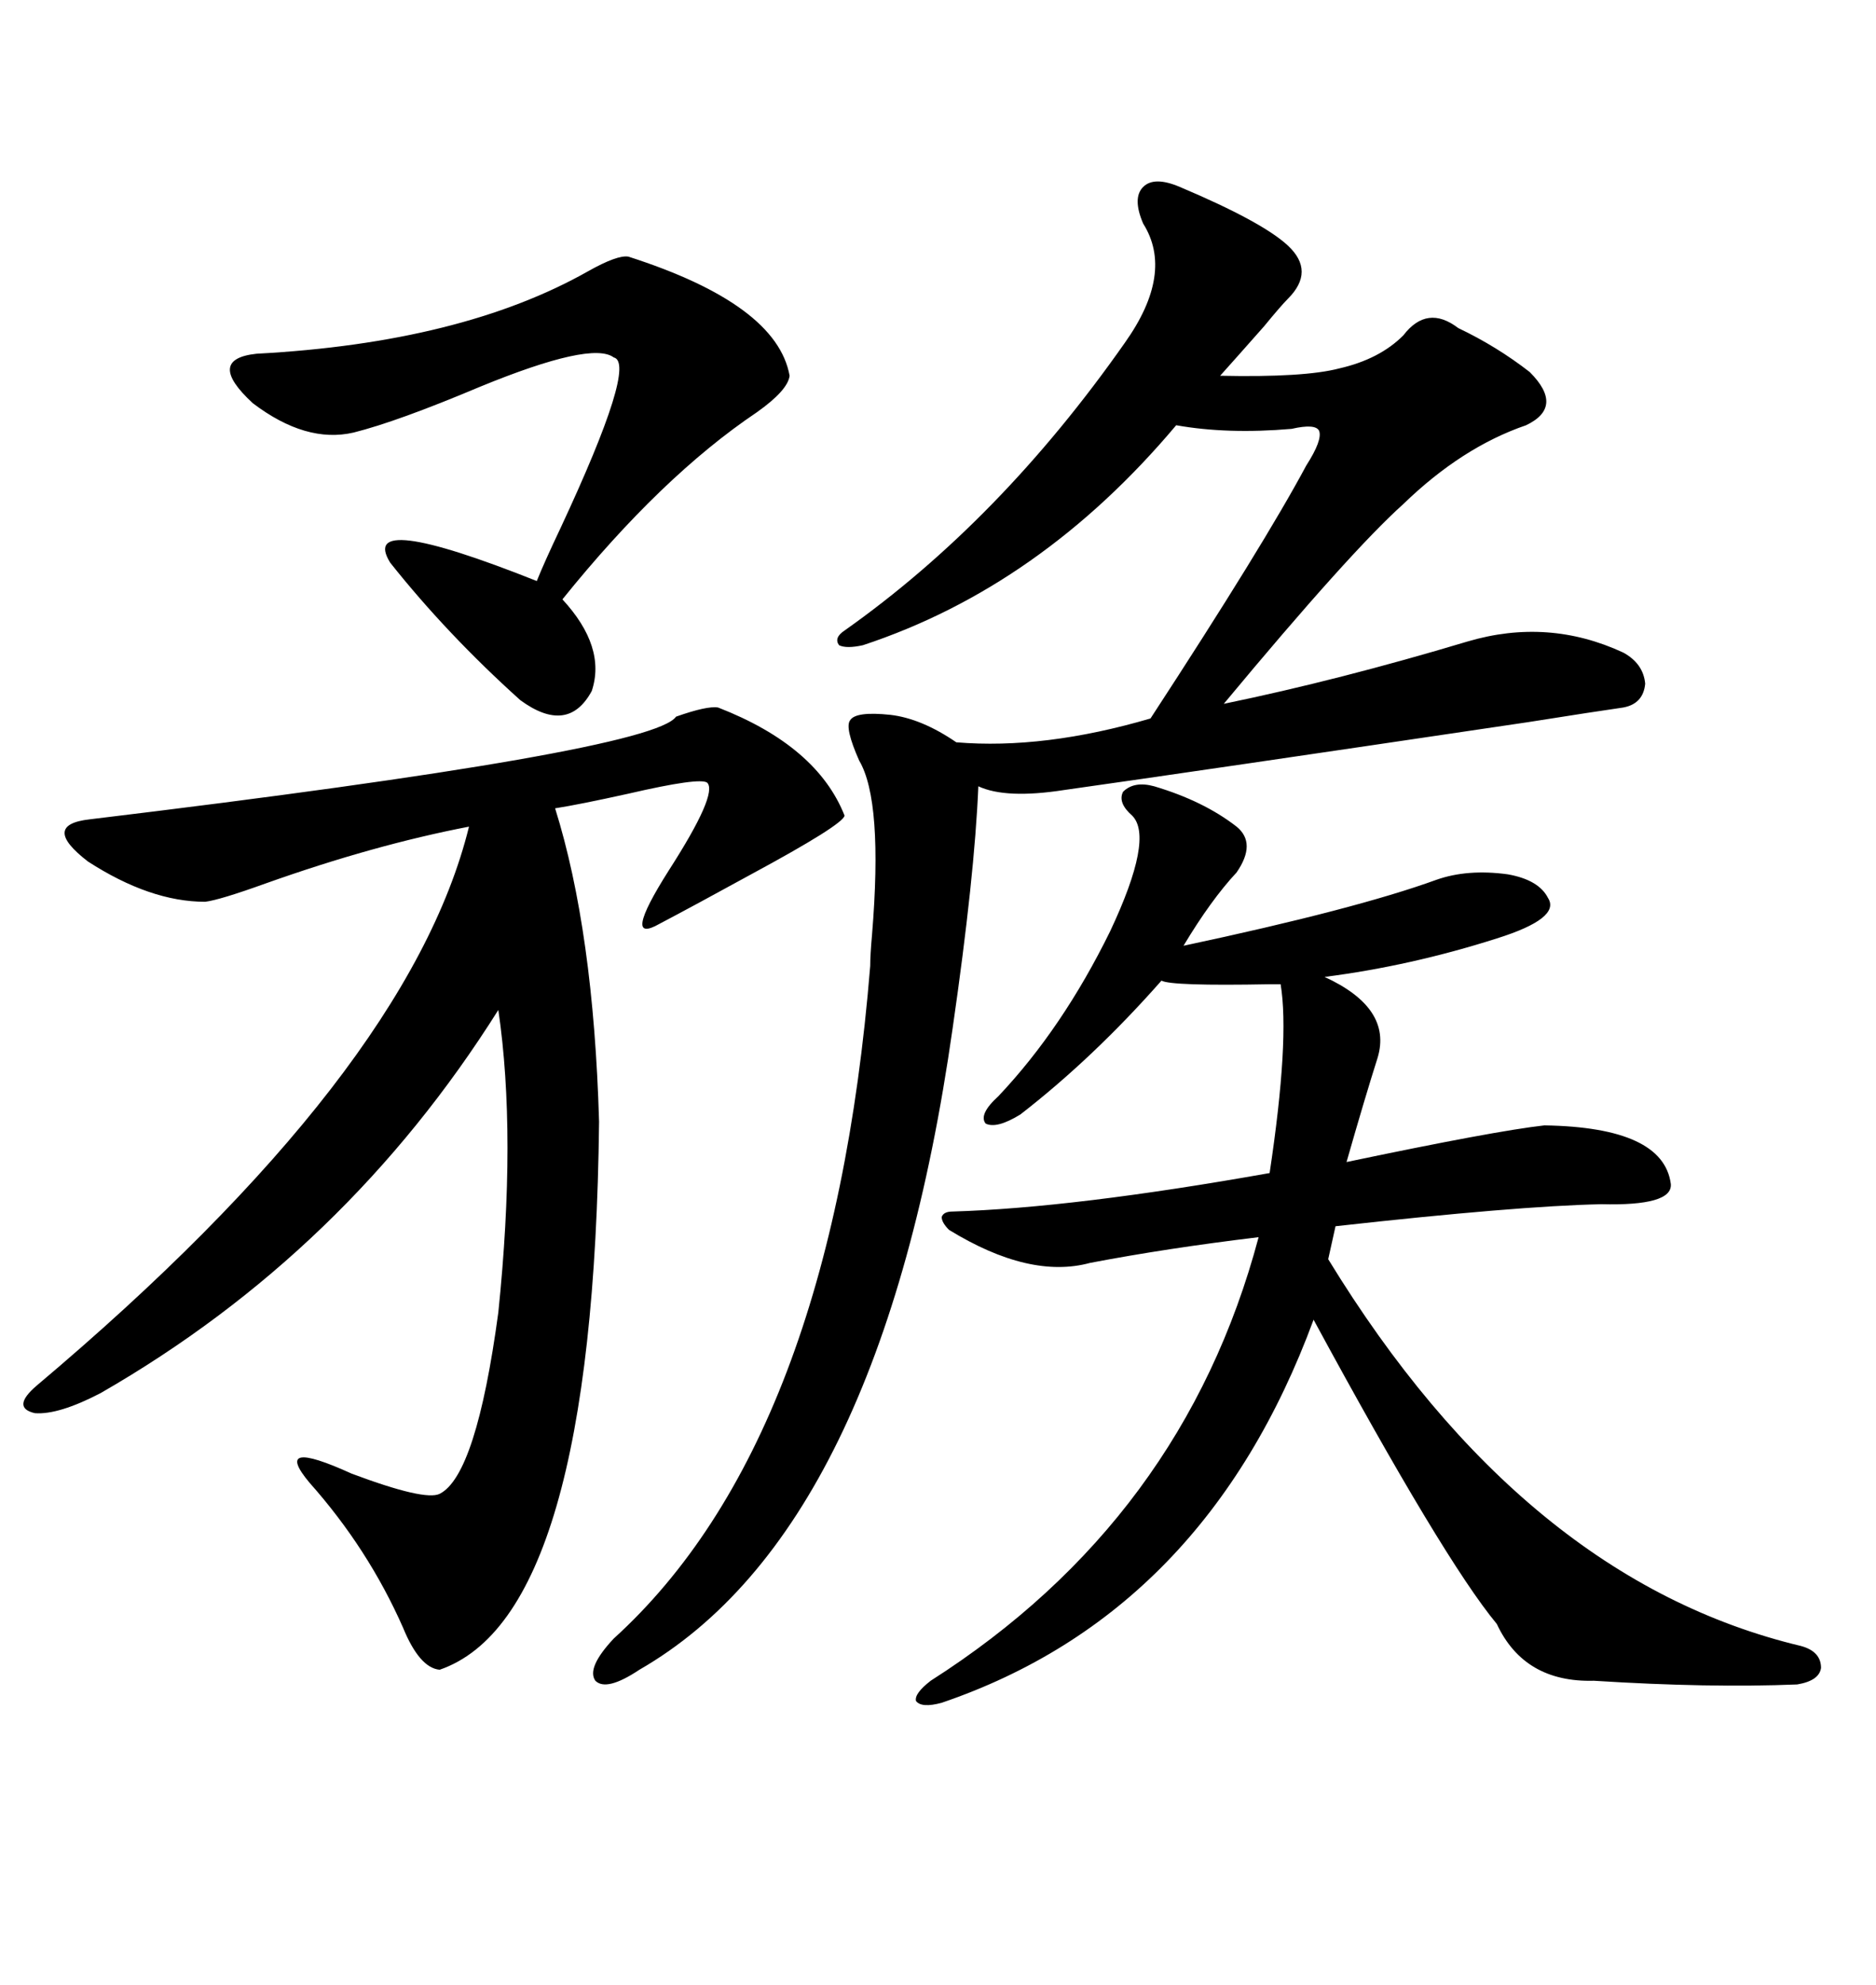 <svg xmlns="http://www.w3.org/2000/svg" xmlns:xlink="http://www.w3.org/1999/xlink" width="300" height="317.285"><path d="M188.67 29.88L188.67 29.88Q201.86 35.45 205.96 39.26L205.96 39.26Q210.35 43.36 205.96 47.75L205.96 47.75Q204.79 48.93 202.15 52.15L202.15 52.15Q197.75 57.13 195.12 60.06L195.12 60.06Q208.59 60.35 214.16 58.89L214.16 58.89Q220.61 57.42 224.41 53.61L224.41 53.61Q228.22 48.63 233.20 52.44L233.20 52.44Q239.36 55.37 244.63 59.47L244.63 59.47Q250.20 65.04 244.04 67.97L244.04 67.97Q233.79 71.48 224.41 80.57L224.41 80.57Q215.92 88.18 195.70 112.50L195.70 112.50Q214.16 108.69 234.67 102.54L234.67 102.54Q247.56 98.73 259.57 104.30L259.57 104.30Q262.79 106.05 263.09 109.28L263.09 109.28Q262.79 112.50 259.57 113.09L259.57 113.09Q255.47 113.67 244.34 115.43L244.34 115.43Q191.02 123.34 170.21 126.27L170.21 126.27Q160.84 127.73 156.45 125.68L156.45 125.68Q155.86 140.04 152.34 164.36L152.34 164.36Q140.92 244.63 102.25 266.89L102.25 266.89Q96.97 270.41 95.21 268.65L95.21 268.65Q93.75 266.60 98.14 261.91L98.14 261.91Q133.01 230.27 139.16 154.39L139.16 154.39Q139.16 152.64 139.45 149.41L139.45 149.41Q141.21 128.03 137.40 121.58L137.40 121.58Q135.06 116.31 135.94 115.14L135.94 115.14Q136.82 113.67 142.38 114.26L142.38 114.26Q147.36 114.84 152.93 118.65L152.93 118.65Q166.99 119.82 183.98 114.84L183.98 114.84Q202.15 87.01 208.89 74.41L208.89 74.41Q211.52 70.31 210.94 68.85L210.94 68.85Q210.35 67.68 206.54 68.55L206.54 68.55Q196.29 69.43 188.09 67.97L188.09 67.97Q166.41 93.75 137.99 103.13L137.99 103.13Q135.35 103.71 134.18 103.13L134.18 103.13Q133.30 101.95 135.06 100.78L135.06 100.78Q159.96 83.20 179.88 54.79L179.88 54.79Q187.79 43.65 182.81 35.74L182.81 35.74Q181.05 31.64 182.81 29.88L182.81 29.88Q184.57 28.13 188.67 29.88ZM114.84 113.09L114.84 113.09Q130.66 119.24 135.06 130.37L135.06 130.37Q134.77 131.84 120.12 139.75L120.12 139.75Q111.04 144.73 105.47 147.66L105.47 147.66Q99.32 151.17 106.93 139.16L106.93 139.16Q114.84 126.86 113.09 125.10L113.09 125.10Q111.91 124.22 100.49 126.86L100.49 126.86Q92.58 128.61 88.77 129.20L88.77 129.20Q94.92 148.83 95.80 179.30L95.80 179.30Q94.92 258.40 70.31 266.89L70.31 266.89Q67.09 266.60 64.45 260.16L64.45 260.16Q58.89 247.56 49.51 237.01L49.51 237.01Q43.36 229.69 56.25 235.55L56.25 235.55Q67.97 239.94 70.31 238.77L70.31 238.77Q76.17 235.84 79.69 209.77L79.69 209.77Q82.62 181.35 79.69 161.43L79.69 161.43Q55.37 200.10 16.11 222.66L16.11 222.66Q9.38 226.17 5.57 225.88L5.57 225.88Q1.76 225 5.86 221.48L5.86 221.48Q65.33 171.39 75 132.13L75 132.13Q59.77 135.06 42.48 141.21L42.48 141.21Q35.16 143.85 32.81 144.14L32.81 144.14Q24.02 144.14 14.06 137.70L14.06 137.70Q6.45 131.84 14.36 130.96L14.36 130.96Q104.30 120.12 108.11 114.55L108.11 114.55Q113.09 112.79 114.84 113.09ZM184.57 125.68L184.57 125.68Q192.48 128.03 197.75 132.13L197.75 132.13Q200.98 134.77 197.75 139.45L197.75 139.45Q193.65 143.85 189.26 151.17L189.26 151.17Q216.80 145.31 229.69 140.63L229.69 140.63Q234.67 138.87 241.11 139.75L241.11 139.75Q246.09 140.63 247.56 143.55L247.56 143.55Q249.61 146.78 239.36 150L239.36 150Q225.59 154.39 211.82 156.15L211.82 156.15Q222.66 161.13 220.31 169.04L220.31 169.04Q218.26 175.49 215.33 185.74L215.33 185.74Q239.06 180.76 246.97 179.88L246.97 179.88Q266.02 180.18 267.19 189.26L267.19 189.26Q267.48 192.77 256.05 192.48L256.05 192.48Q242.58 192.77 213.57 196.00L213.57 196.00L212.40 201.27Q243.75 252.54 287.99 263.09L287.99 263.09Q291.21 263.96 291.21 266.60L291.21 266.60Q290.92 268.65 287.40 269.24L287.40 269.24Q273.34 269.82 254.88 268.65L254.88 268.65Q243.75 268.95 239.36 259.57L239.36 259.57Q230.86 249.32 210.06 210.94L210.06 210.94Q192.77 257.81 150.59 272.17L150.59 272.17Q147.36 273.05 146.48 271.88L146.48 271.88Q146.19 270.70 148.83 268.65L148.83 268.65Q189.26 242.87 201.27 197.75L201.27 197.75Q186.62 199.51 174.32 201.86L174.32 201.86Q164.65 204.49 151.76 196.58L151.76 196.58Q150.59 195.41 150.59 194.53L150.59 194.53Q150.88 193.65 152.34 193.65L152.34 193.65Q171.68 193.07 203.03 187.50L203.03 187.50Q206.25 166.11 204.79 157.32L204.79 157.32Q204.49 157.32 203.03 157.32L203.03 157.32Q187.21 157.62 185.74 156.74L185.74 156.74Q174.90 169.04 163.18 178.13L163.18 178.13Q159.38 180.47 157.62 179.59L157.62 179.59Q156.45 178.13 159.67 175.20L159.67 175.20Q169.92 164.36 177.54 148.83L177.54 148.83Q184.57 133.89 181.05 130.37L181.05 130.37Q178.71 128.32 179.59 126.56L179.59 126.56Q181.35 124.80 184.57 125.68ZM100.49 41.02L100.49 41.02Q124.22 48.63 126.27 60.06L126.27 60.06Q125.98 62.40 121.00 65.92L121.00 65.92Q105.76 76.17 89.94 95.80L89.94 95.80Q96.97 103.42 94.63 110.45L94.63 110.45Q90.82 117.48 83.20 111.91L83.20 111.91Q71.48 101.37 62.40 89.94L62.40 89.94Q57.13 81.45 85.84 92.87L85.84 92.87Q87.01 89.94 89.65 84.38L89.65 84.38Q101.95 58.01 98.14 57.13L98.14 57.13Q94.63 54.49 76.76 61.82L76.76 61.82Q63.57 67.38 56.54 69.14L56.54 69.14Q48.93 70.90 40.43 64.45L40.43 64.45Q32.81 57.42 41.02 56.54L41.02 56.54Q73.83 54.79 94.04 43.36L94.04 43.36Q98.73 40.72 100.49 41.02Z"/></svg>